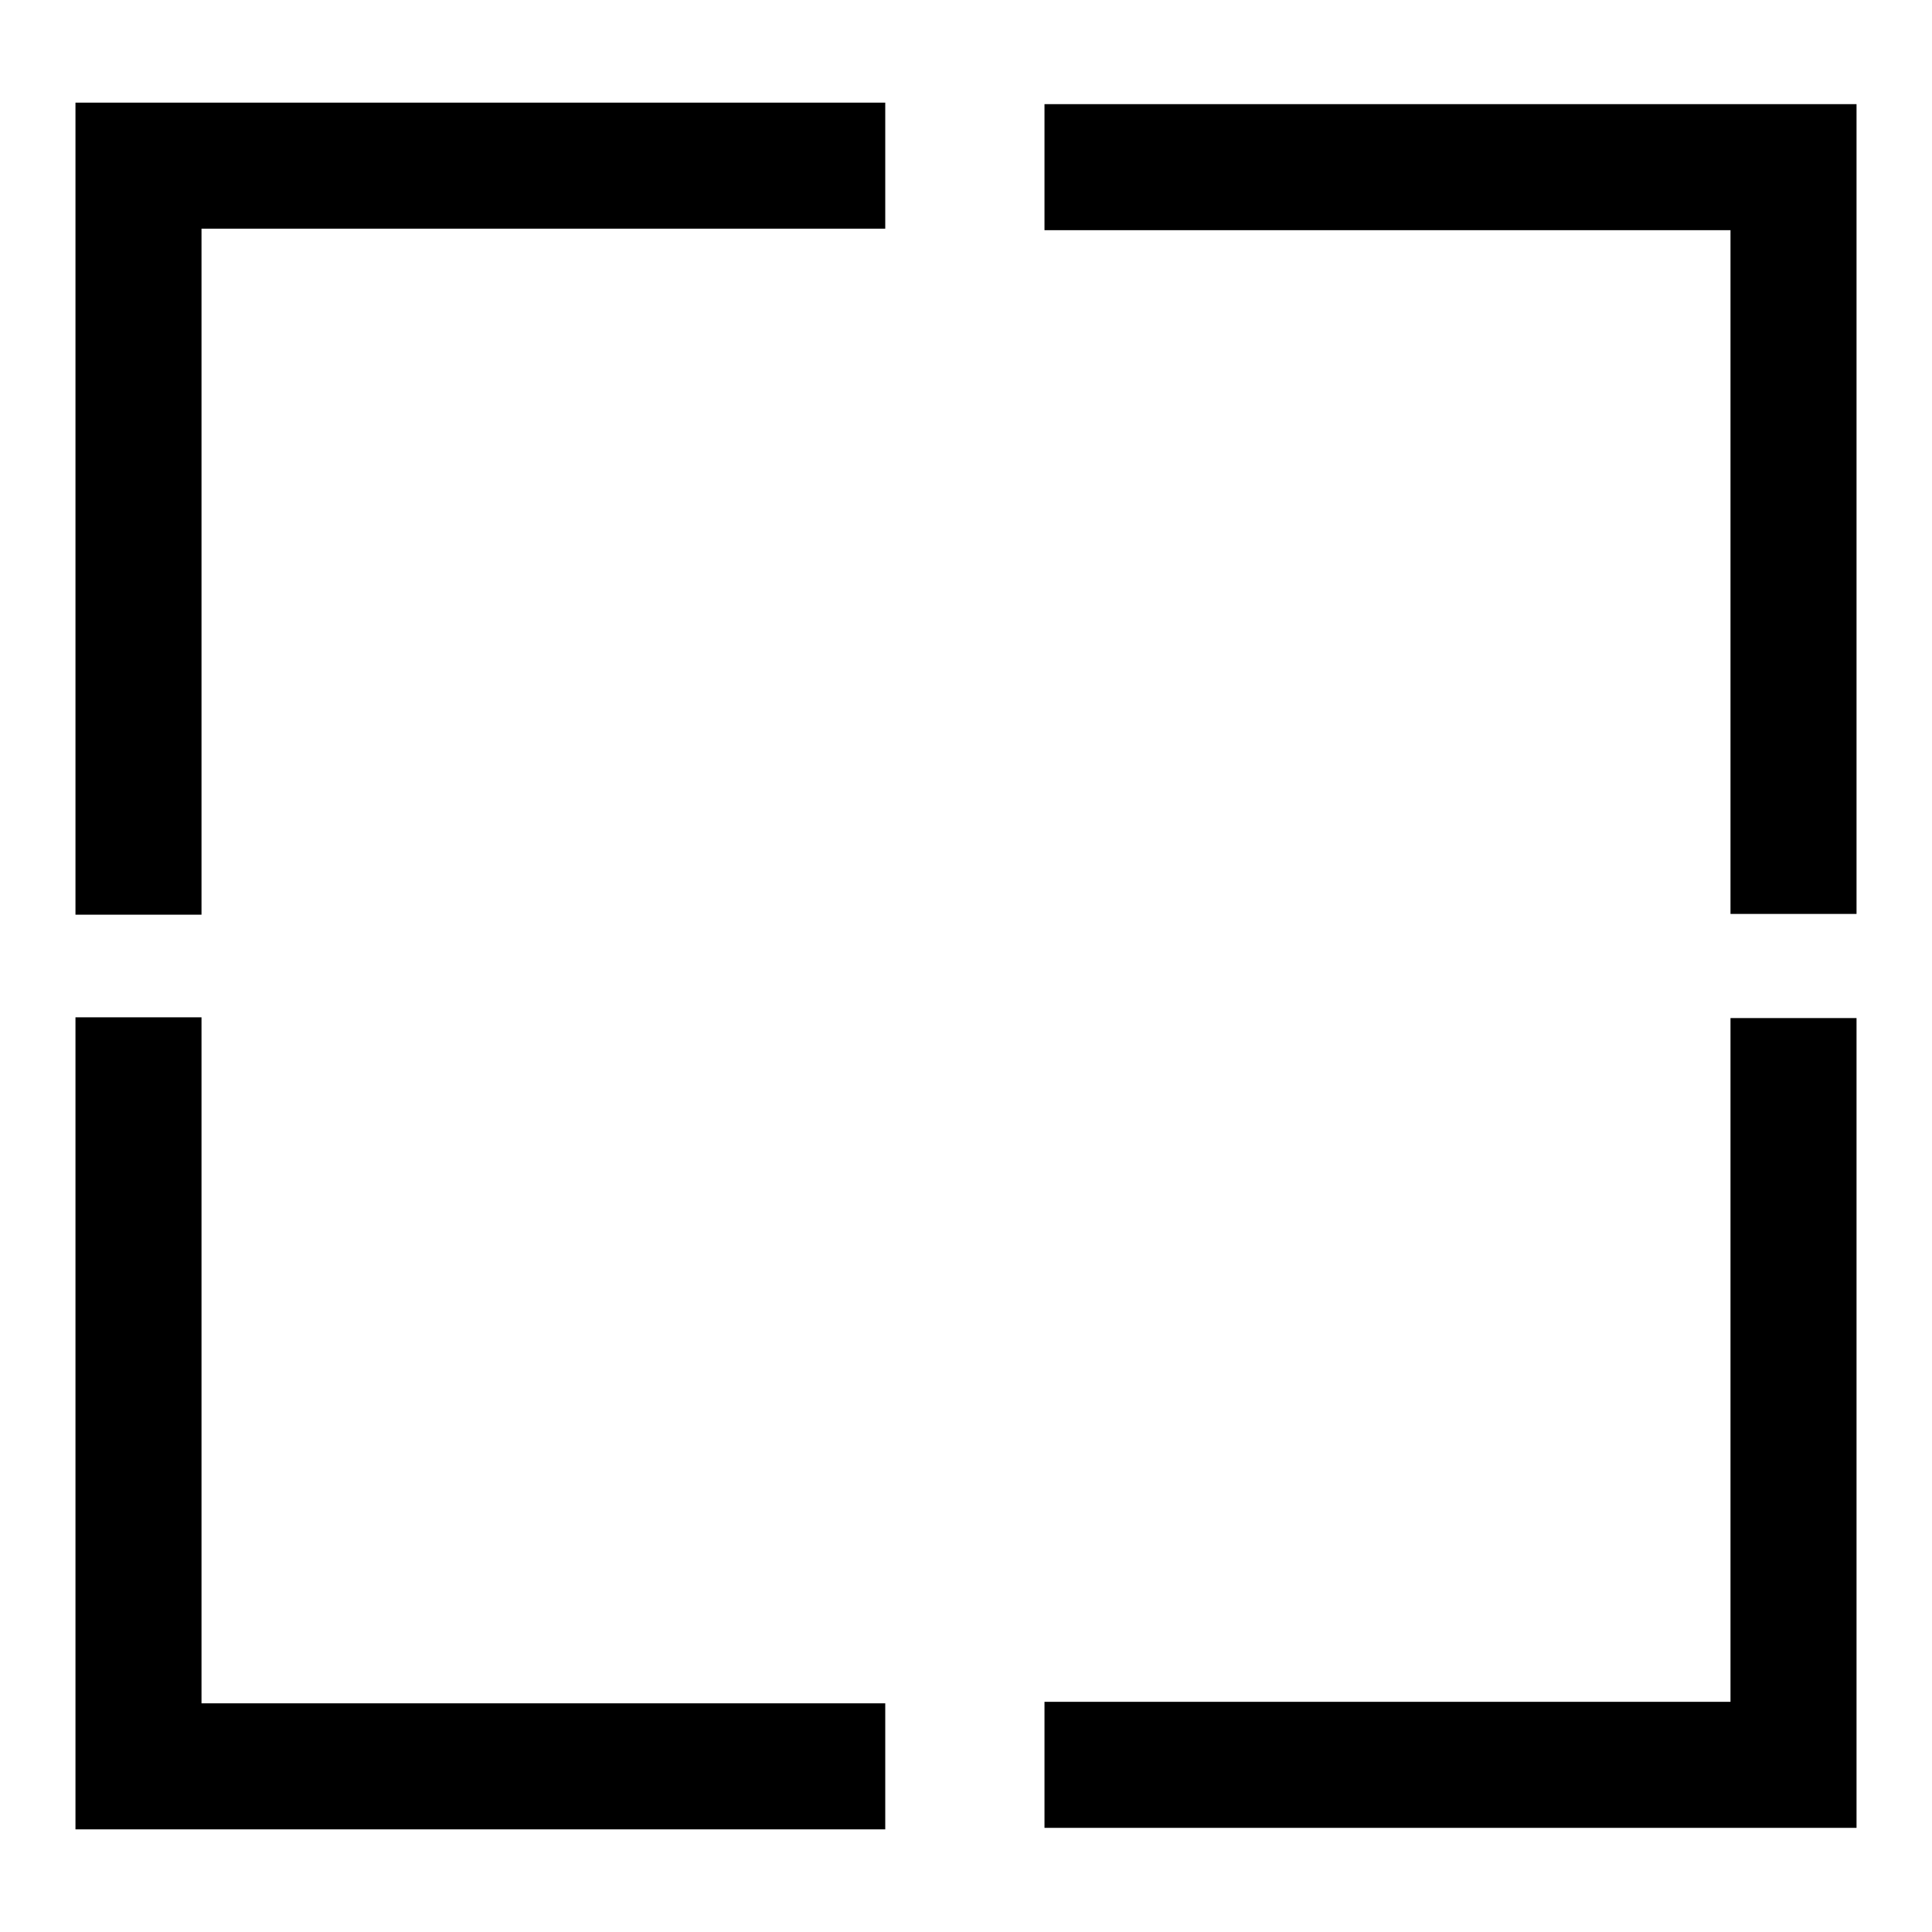 <?xml version="1.0" encoding="utf-8"?>
<!-- Svg Vector Icons : http://www.onlinewebfonts.com/icon -->
<!DOCTYPE svg PUBLIC "-//W3C//DTD SVG 1.1//EN" "http://www.w3.org/Graphics/SVG/1.1/DTD/svg11.dtd">
<svg version="1.1" xmlns="http://www.w3.org/2000/svg" xmlns:xlink="http://www.w3.org/1999/xlink" x="0px" y="0px" viewBox="0 0 256 256" enable-background="new 0 0 256 256" xml:space="preserve">
<g><g><g><g><g><path fill="#000000" d="M10 121.2L26.7 121.2 26.7 30.3 117.3 30.3 117.3 13.6 10 13.6 z"/></g><g><path fill="#000000" d="M138.4 13.8L138.4 30.5 229.3 30.5 229.3 121.1 246 121.1 246 13.8 z"/></g><g><path fill="#000000" d="M26.7 134.8L10 134.8 10 242.4 117.3 242.4 117.3 225.7 26.7 225.7 z"/></g><g><path fill="#000000" d="M229.3 225.5L138.4 225.5 138.4 242.2 246 242.2 246 134.9 229.3 134.9 z"/></g></g></g><g></g><g></g><g></g><g></g><g></g><g></g><g></g><g></g><g></g><g></g><g></g><g></g><g></g><g></g><g></g></g></g>
</svg>